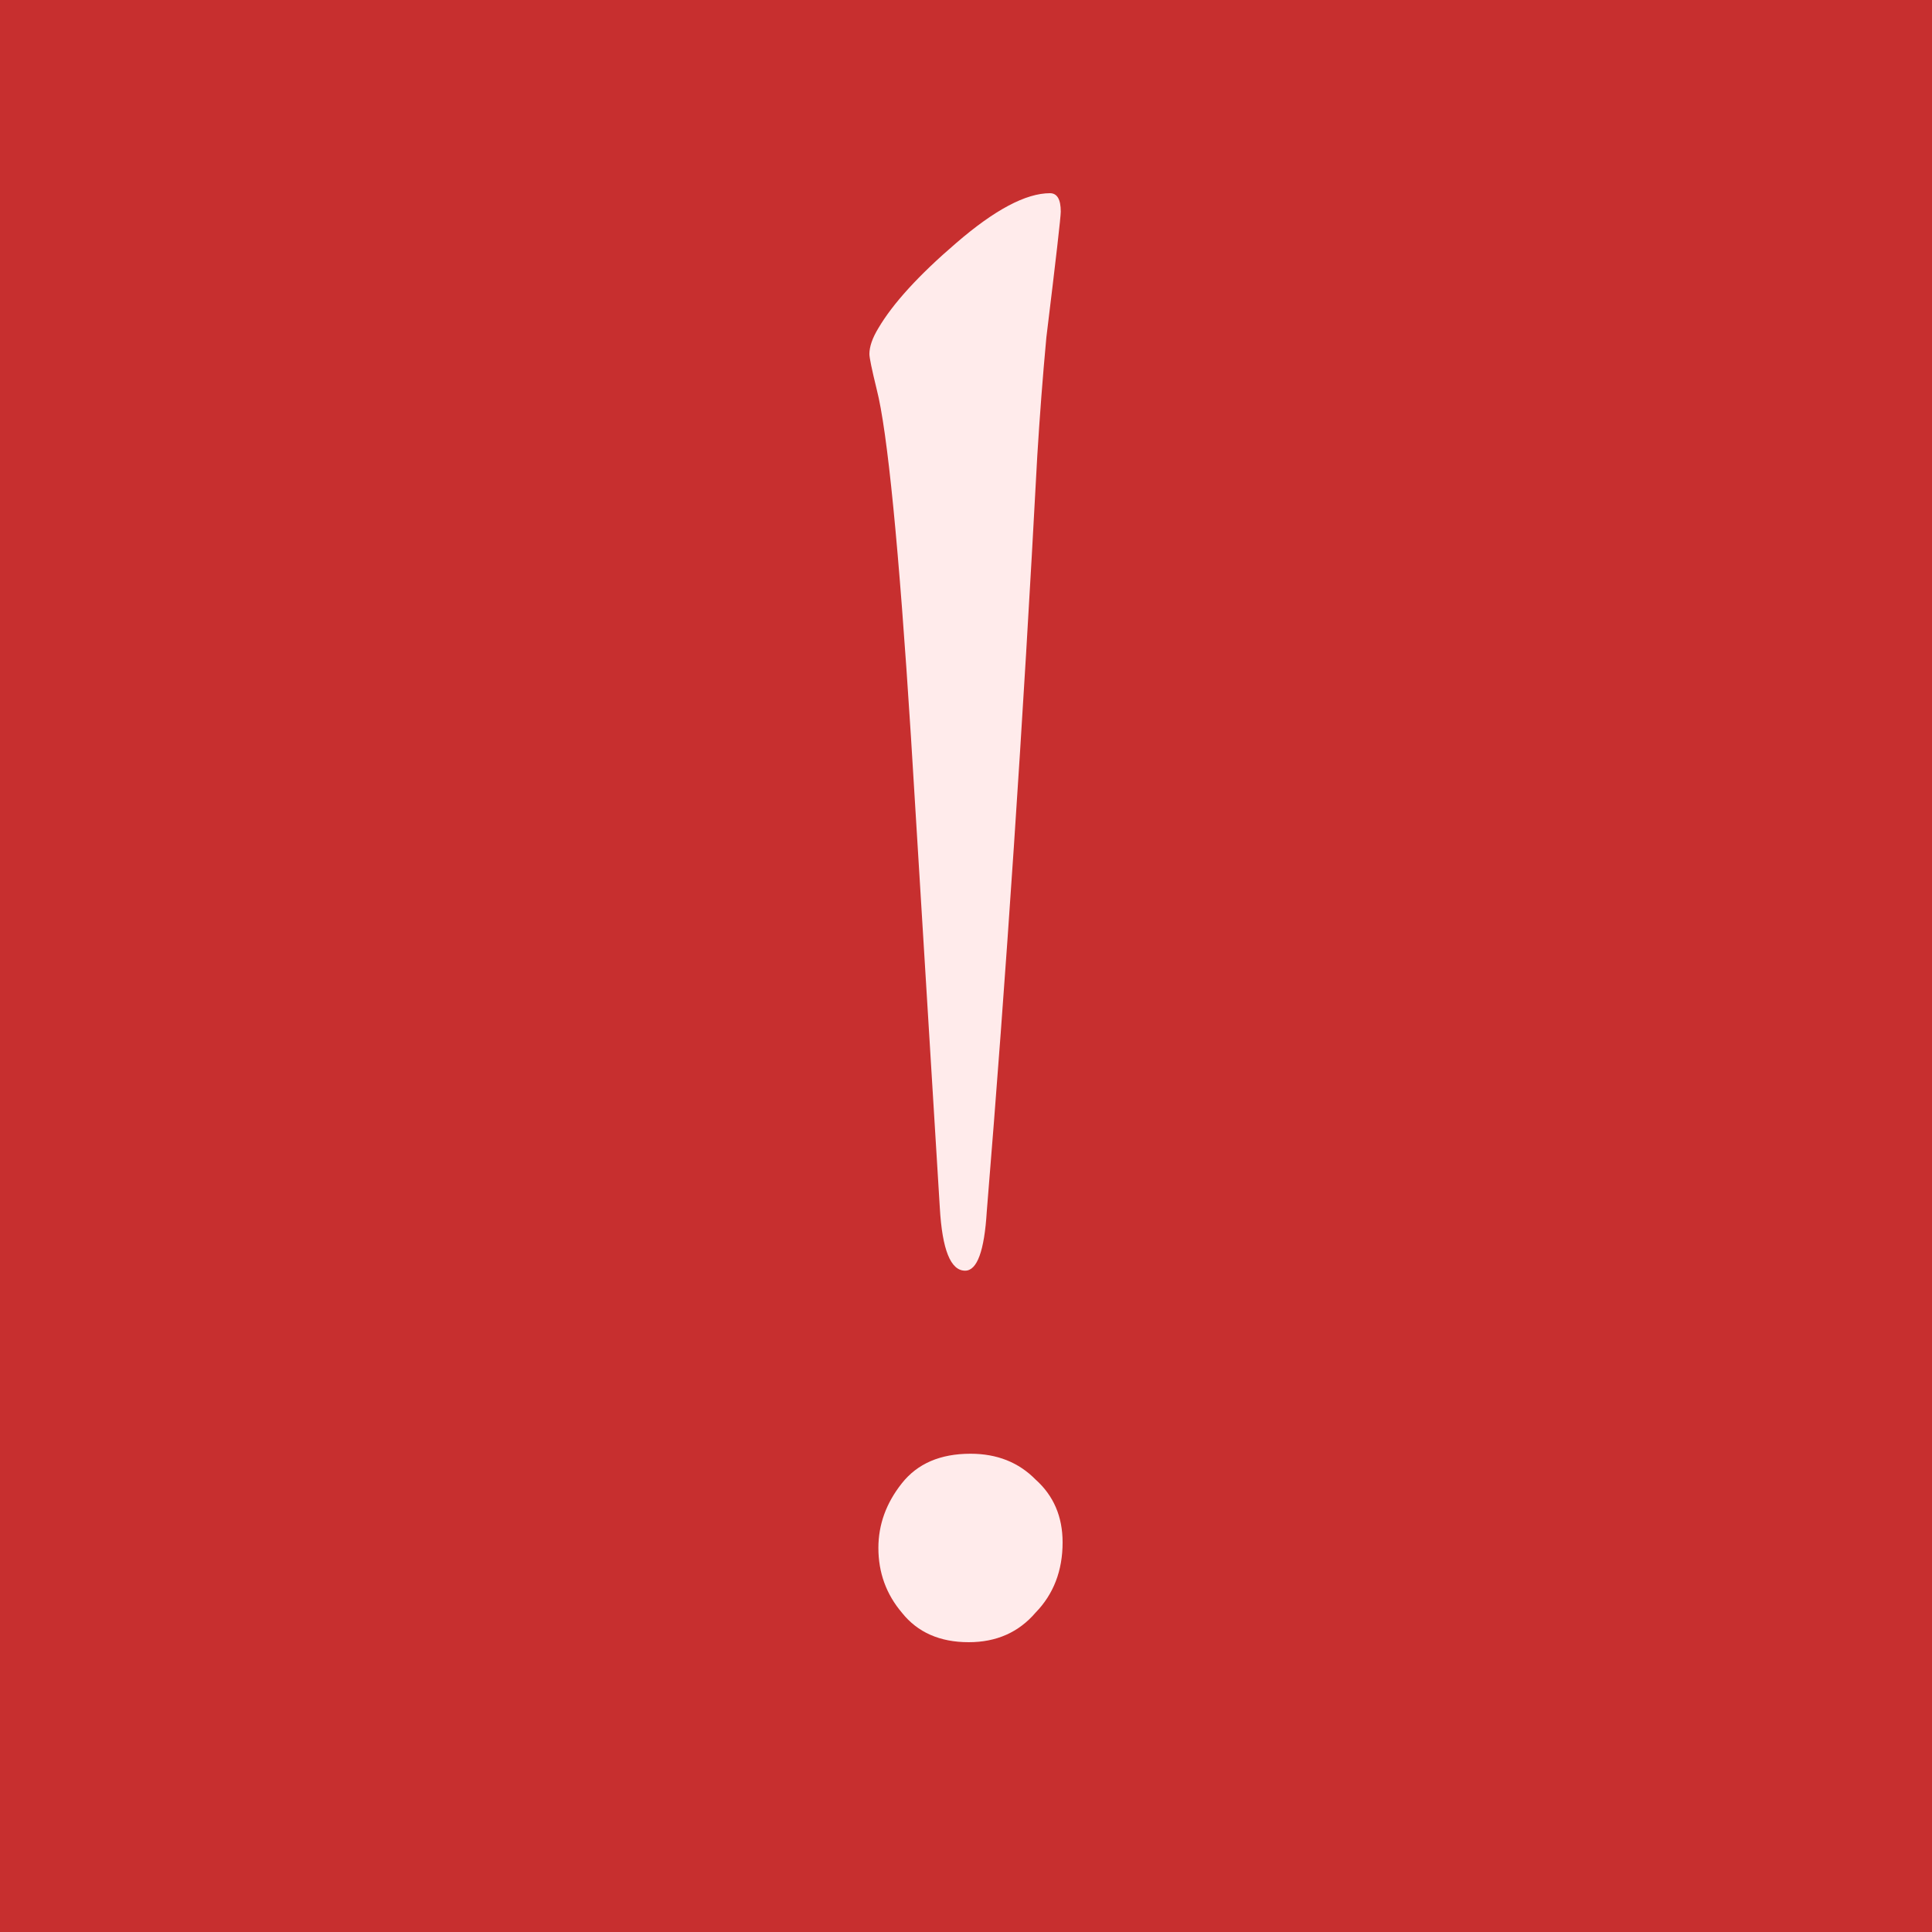 <?xml version="1.0" encoding="UTF-8"?> <svg xmlns="http://www.w3.org/2000/svg" width="20" height="20" viewBox="0 0 20 20" fill="none"><rect width="20" height="20" fill="#C72F2F"></rect><path d="M9.991 13.154C9.841 13.154 9.754 12.938 9.729 12.504C9.592 10.272 9.492 8.645 9.43 7.625C9.305 5.661 9.187 4.462 9.075 4.028C9.025 3.824 9 3.703 9 3.665C9 3.588 9.031 3.499 9.093 3.397C9.243 3.142 9.511 2.848 9.897 2.517C10.296 2.172 10.62 2 10.869 2C10.944 2 10.981 2.064 10.981 2.191C10.981 2.217 10.969 2.338 10.944 2.555C10.919 2.772 10.882 3.084 10.832 3.492C10.794 3.901 10.763 4.309 10.738 4.717C10.589 7.51 10.414 10.119 10.215 12.542C10.19 12.95 10.115 13.154 9.991 13.154ZM10.028 17C9.729 17 9.498 16.898 9.336 16.694C9.174 16.503 9.093 16.279 9.093 16.024C9.093 15.782 9.174 15.559 9.336 15.355C9.498 15.15 9.735 15.049 10.047 15.049C10.321 15.049 10.545 15.138 10.72 15.316C10.906 15.482 11 15.699 11 15.967C11 16.26 10.906 16.503 10.72 16.694C10.545 16.898 10.315 17 10.028 17Z" fill="#FFEBEB"></path></svg> 